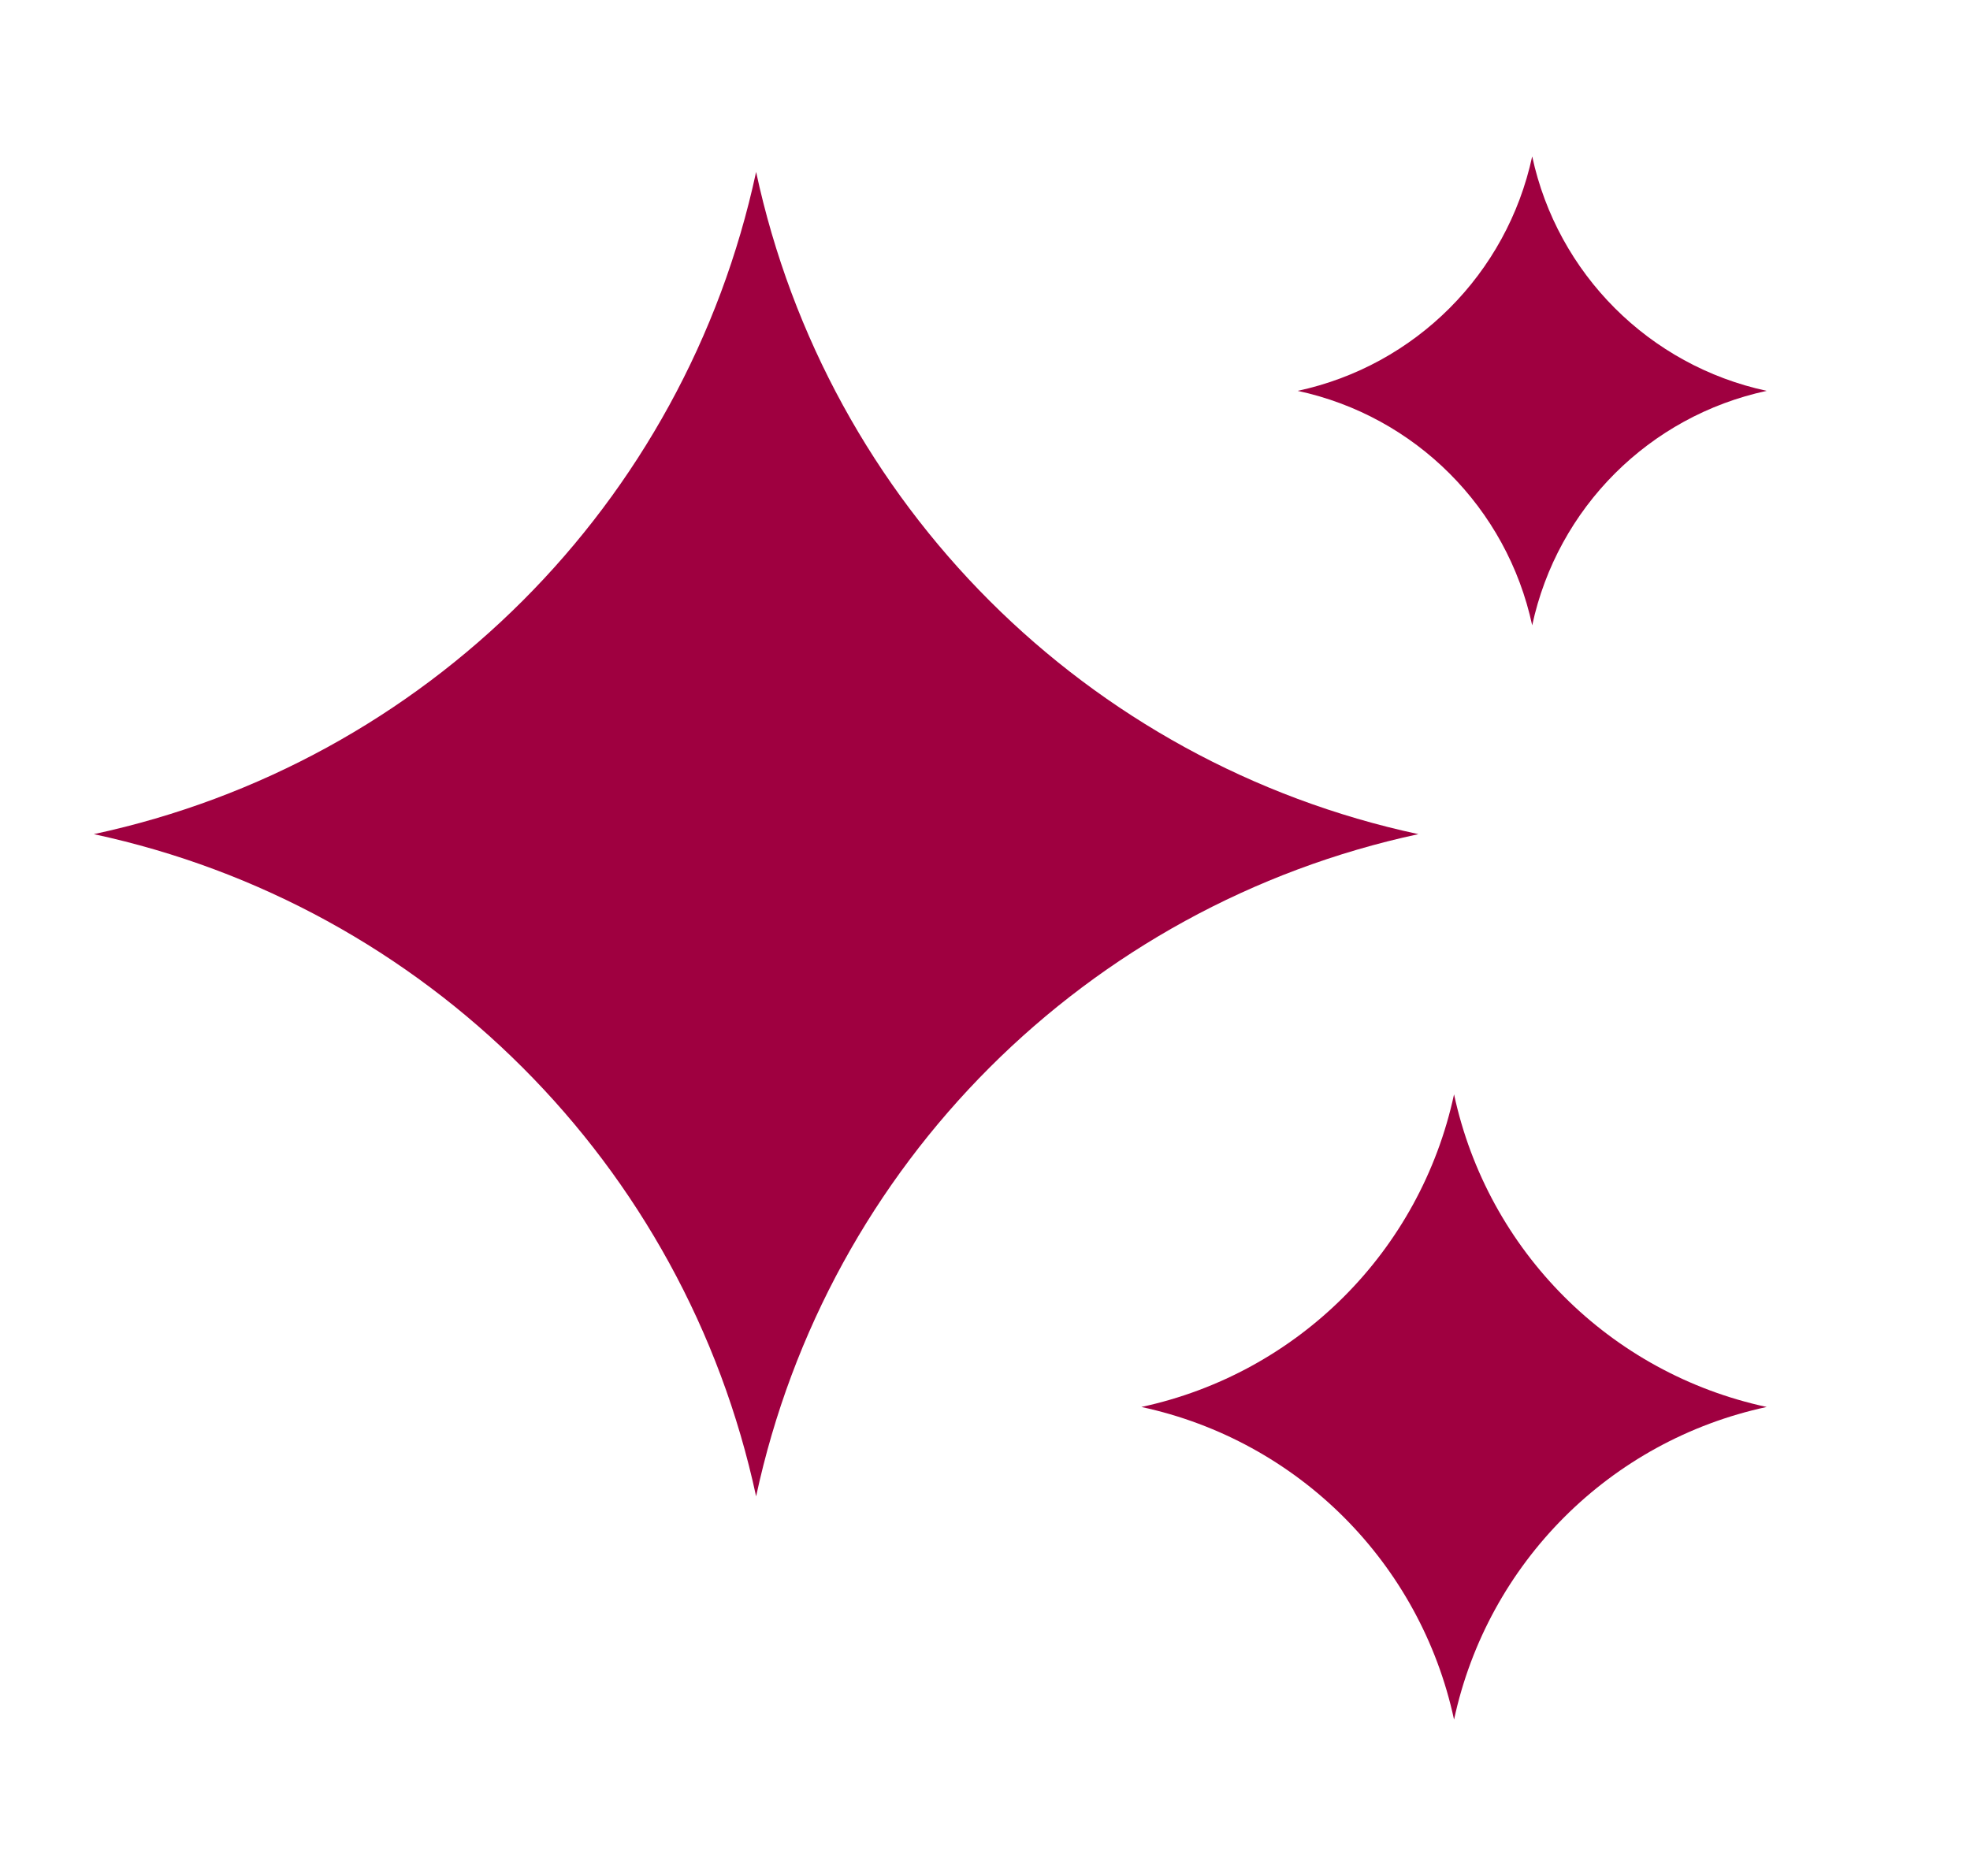 <svg width="21" height="20" viewBox="0 0 21 20" fill="none" xmlns="http://www.w3.org/2000/svg">
<path fill-rule="evenodd" clip-rule="evenodd" d="M16.333 1.667C16.602 2.919 17.581 3.898 18.833 4.167C17.581 4.436 16.602 5.414 16.333 6.667C16.064 5.414 15.086 4.436 13.833 4.167C15.086 3.898 16.064 2.919 16.333 1.667ZM8.06 1.833C8.82 5.371 11.583 8.134 15.12 8.893C11.583 9.653 8.82 12.416 8.06 15.953C7.3 12.416 4.537 9.653 1 8.893C4.537 8.134 7.3 5.371 8.06 1.833ZM18.833 15C17.163 14.641 15.859 13.337 15.5 11.667C15.141 13.337 13.837 14.641 12.167 15C13.837 15.359 15.141 16.663 15.5 18.333C15.859 16.663 17.163 15.359 18.833 15Z" fill="#9F0040"/>
</svg>
